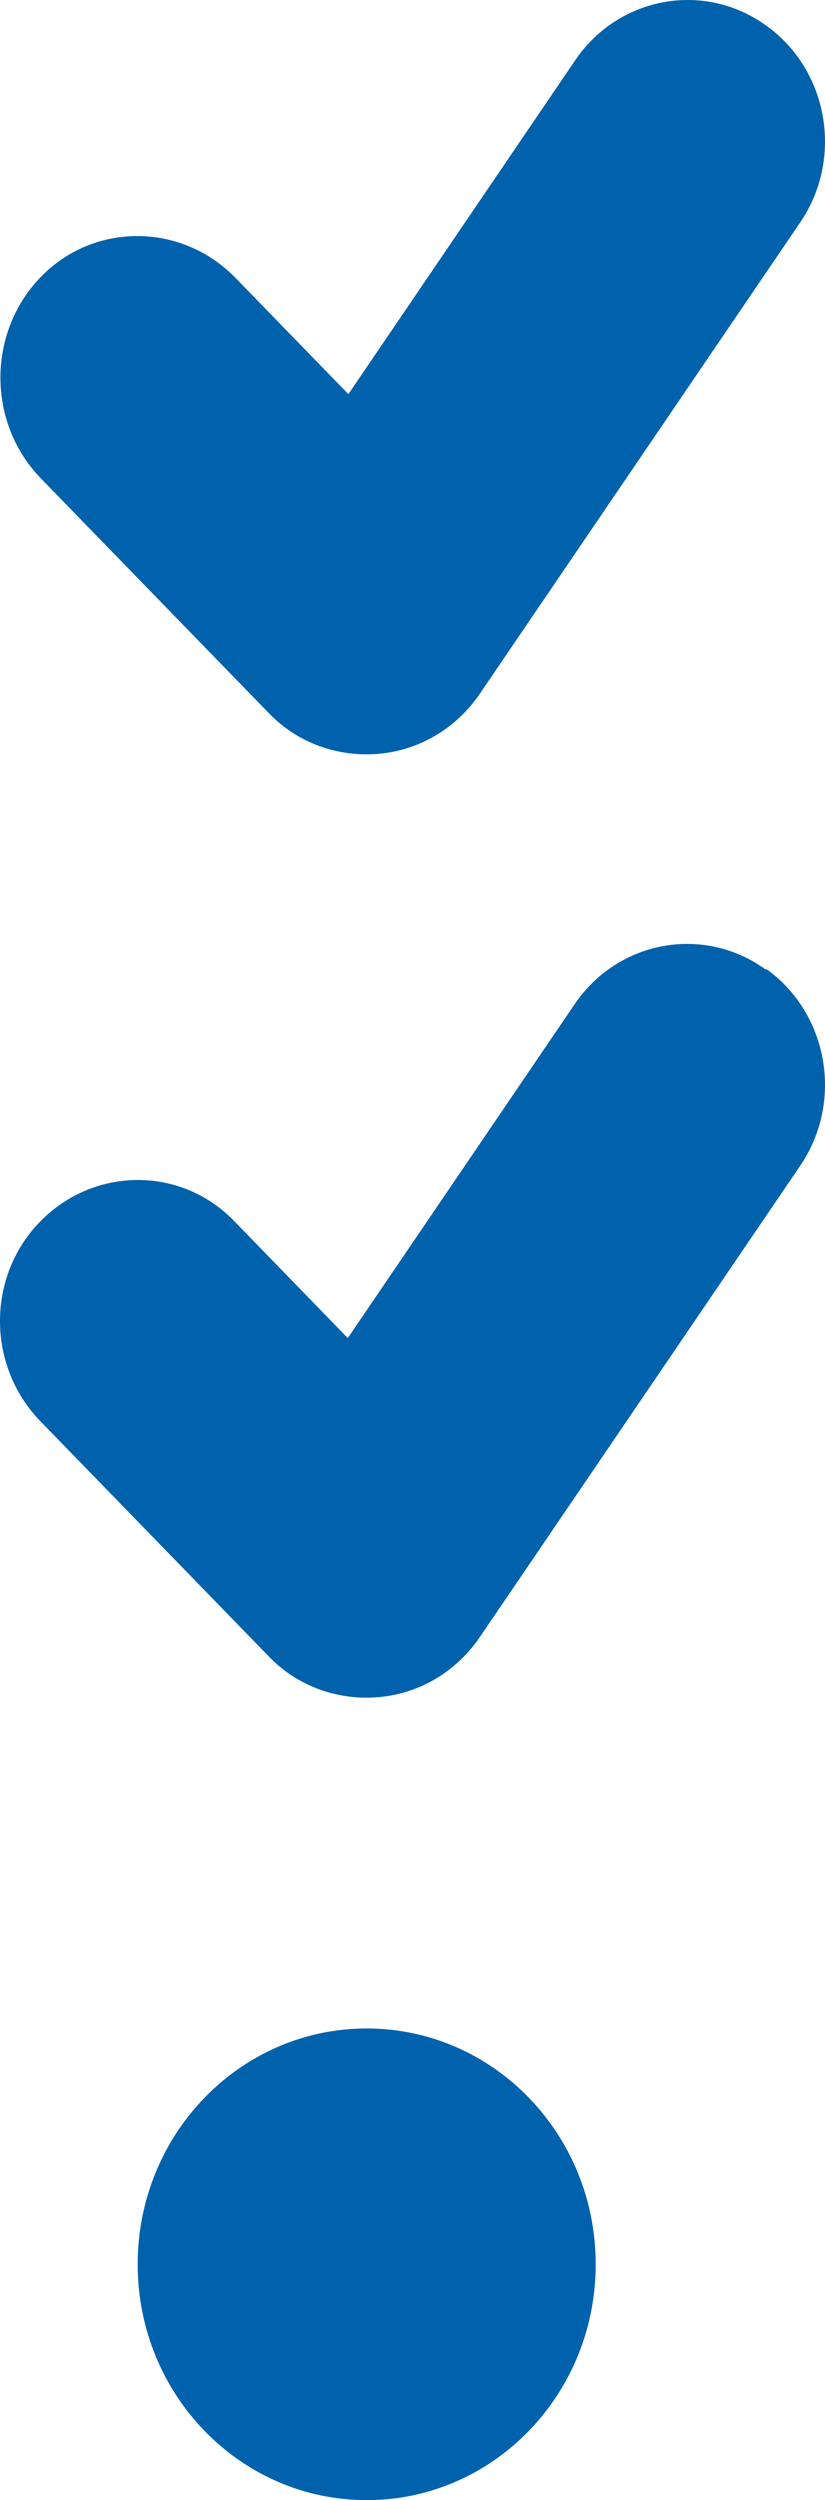<?xml version="1.0" encoding="UTF-8"?> <svg xmlns="http://www.w3.org/2000/svg" width="35" height="106" viewBox="0 0 35 106" fill="none"><path d="M33.943 9.437C35.789 6.737 35.158 2.987 32.51 1.088C29.887 -0.812 26.244 -0.162 24.398 2.562L14.78 16.711L9.97 11.761C7.687 9.437 3.971 9.412 1.712 11.761C-0.546 14.111 -0.546 17.911 1.712 20.26L11.428 30.259C12.642 31.509 14.342 32.109 16.067 31.959C17.791 31.809 19.346 30.884 20.342 29.434L33.943 9.437Z" fill="#0062AD"></path><path d="M33.943 49.432C35.789 46.732 35.158 42.983 32.51 41.083L32.486 41.108C29.863 39.208 26.22 39.858 24.374 42.583L14.755 56.731L9.946 51.782C7.687 49.432 3.995 49.457 1.712 51.782C-0.571 54.106 -0.571 57.906 1.712 60.255L11.428 70.254C12.642 71.504 14.342 72.104 16.067 71.954C17.791 71.804 19.346 70.879 20.342 69.429L33.943 49.432Z" fill="#0062AD"></path><path d="M25.272 96.001C25.272 90.477 20.925 86.002 15.557 86.002C10.189 86.002 5.841 90.477 5.841 96.001C5.841 101.526 10.189 106 15.557 106C20.925 106 25.272 101.526 25.272 96.001Z" fill="#0062AD"></path></svg> 